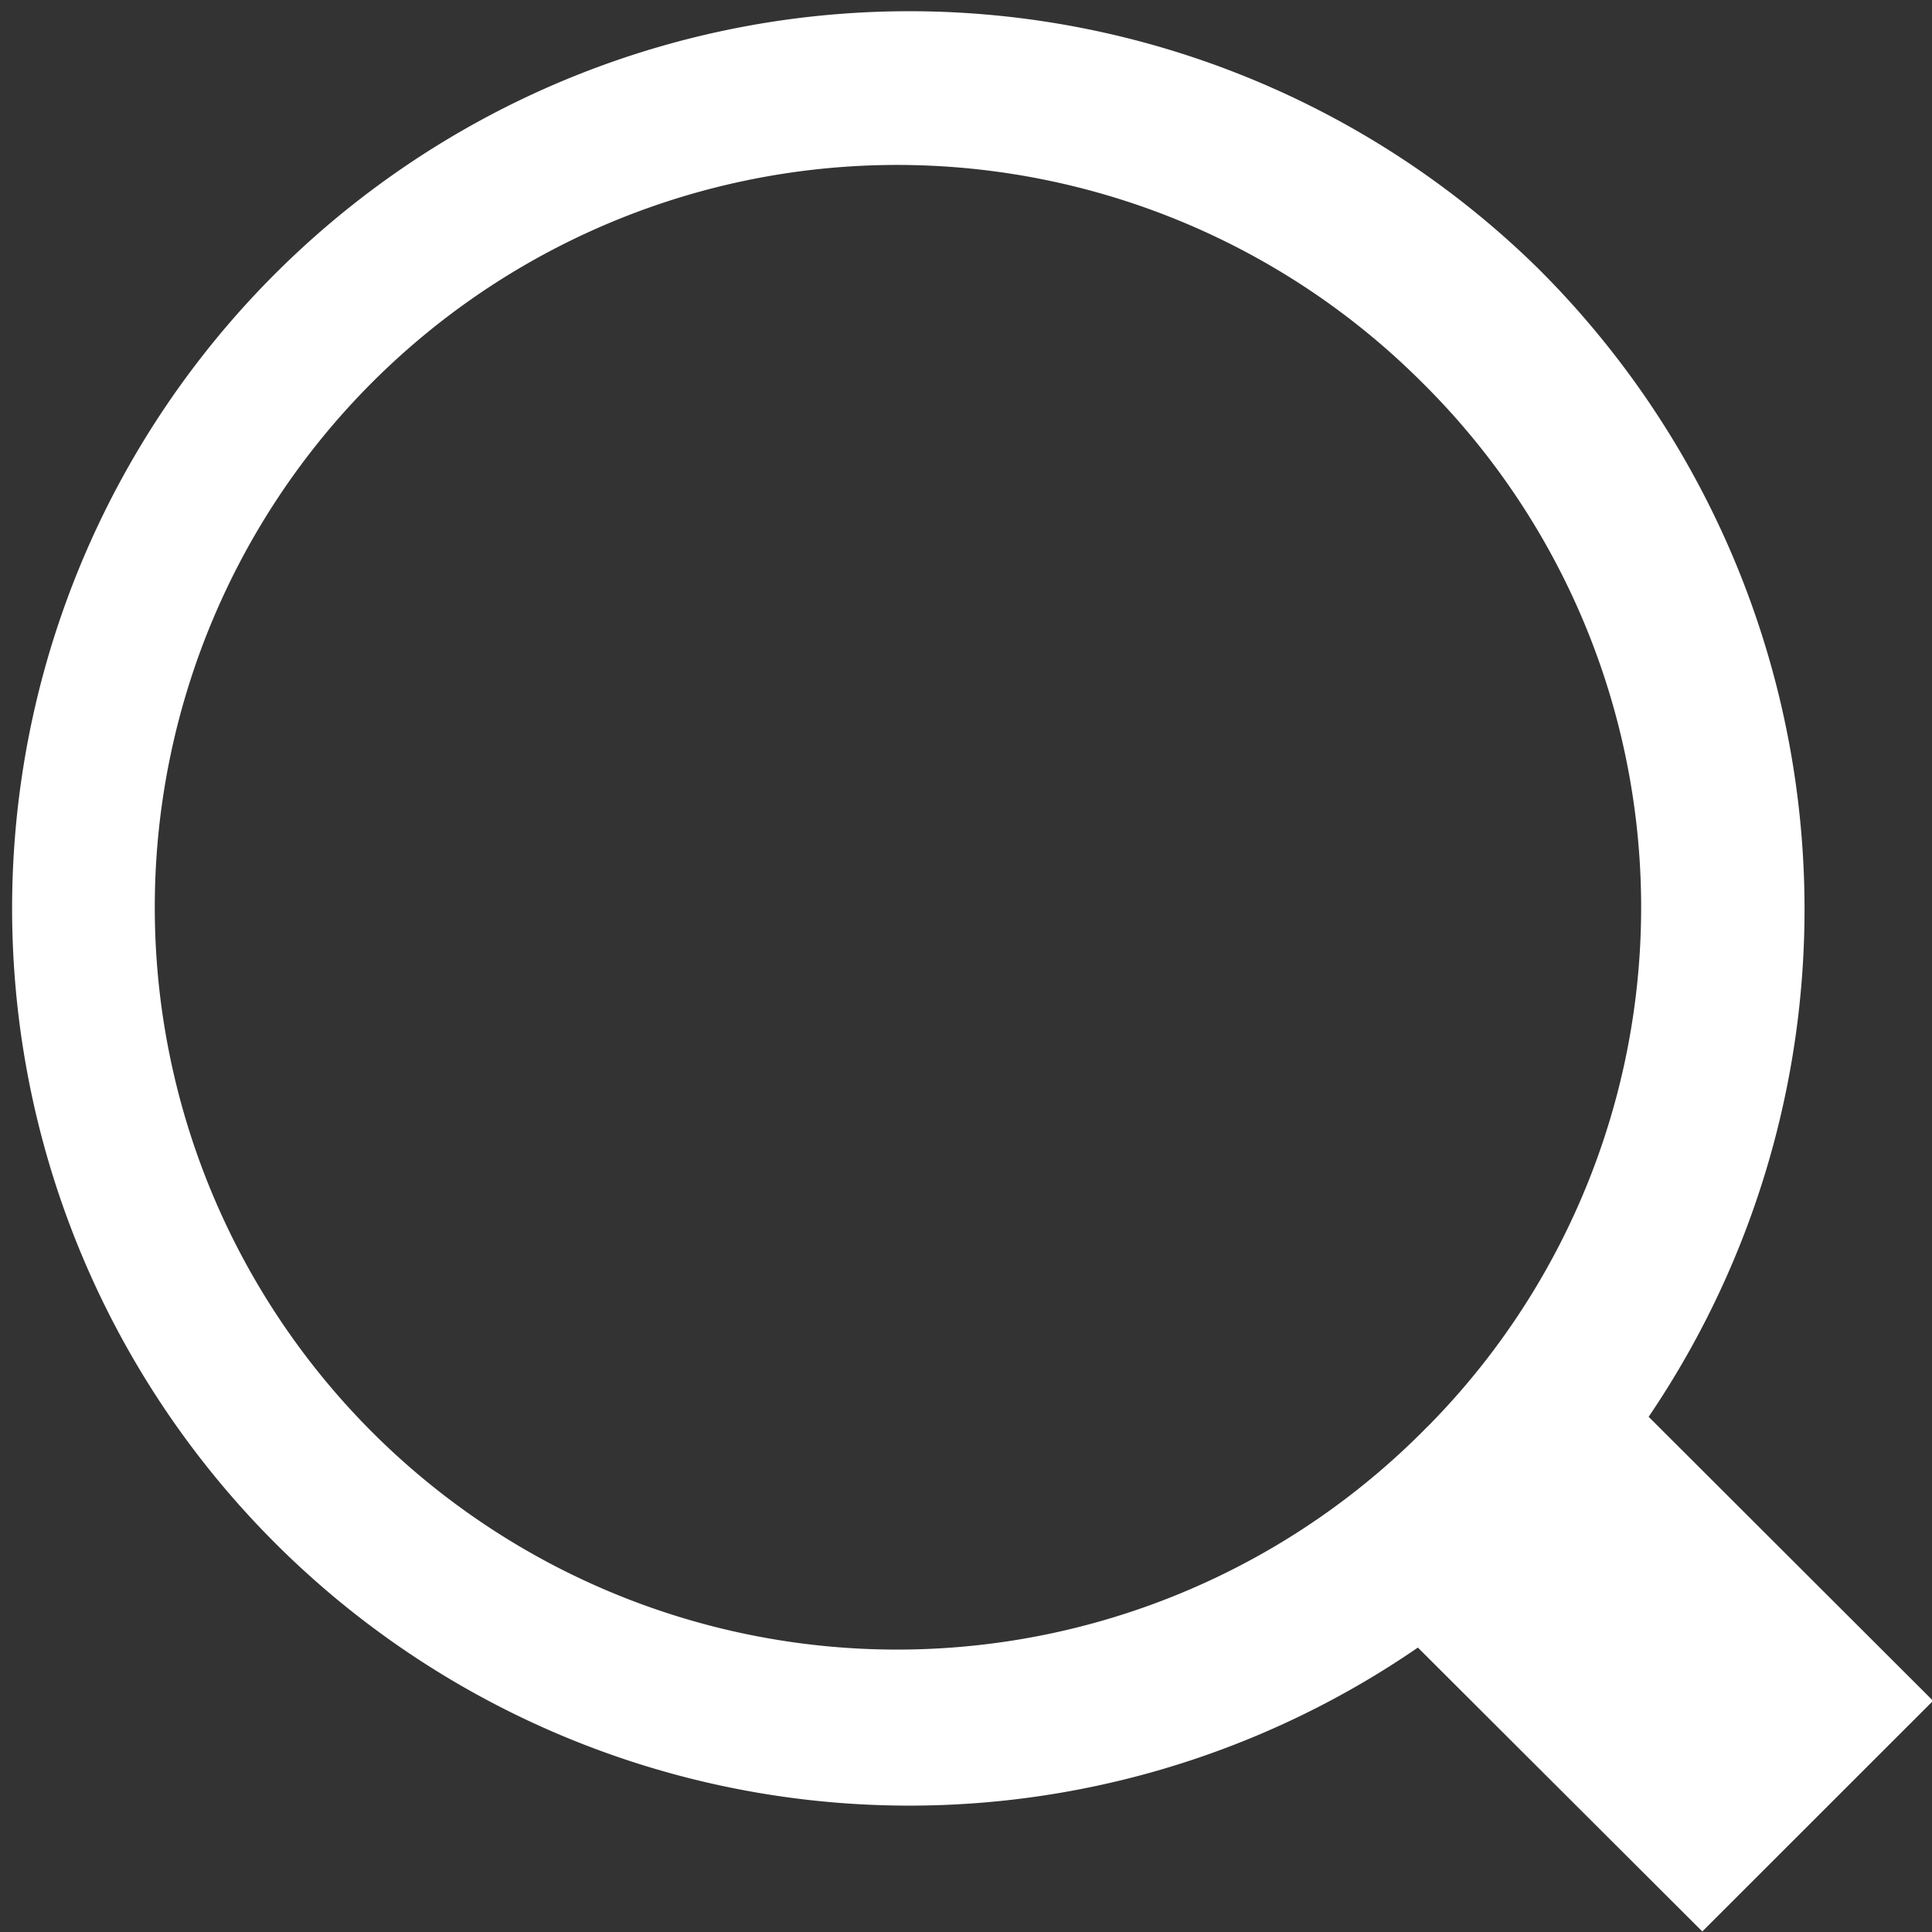 <svg xmlns="http://www.w3.org/2000/svg" width="18" height="18" viewBox="0 0 18 18">
  <rect x="0" y="0" width="18" height="18" fill="#333333" stroke="none"/>
  <defs>
    <style>
      .search-icon-cls-1 {
        fill: #fff;
        fill-rule: evenodd;
      }
    </style>
  </defs>
  <path id="search" class="search-icon-cls-1" d="M1755.32,188.491a8.359,8.359,0,1,0-1.11,12.859l2.65,2.645,2.15-2.149-2.65-2.646A8.422,8.422,0,0,0,1755.32,188.491Zm-1.02,10.8a6.916,6.916,0,1,1-.05-9.727A6.878,6.878,0,0,1,1754.3,199.292Z" transform="translate(-1741 -186)"/>
</svg>
